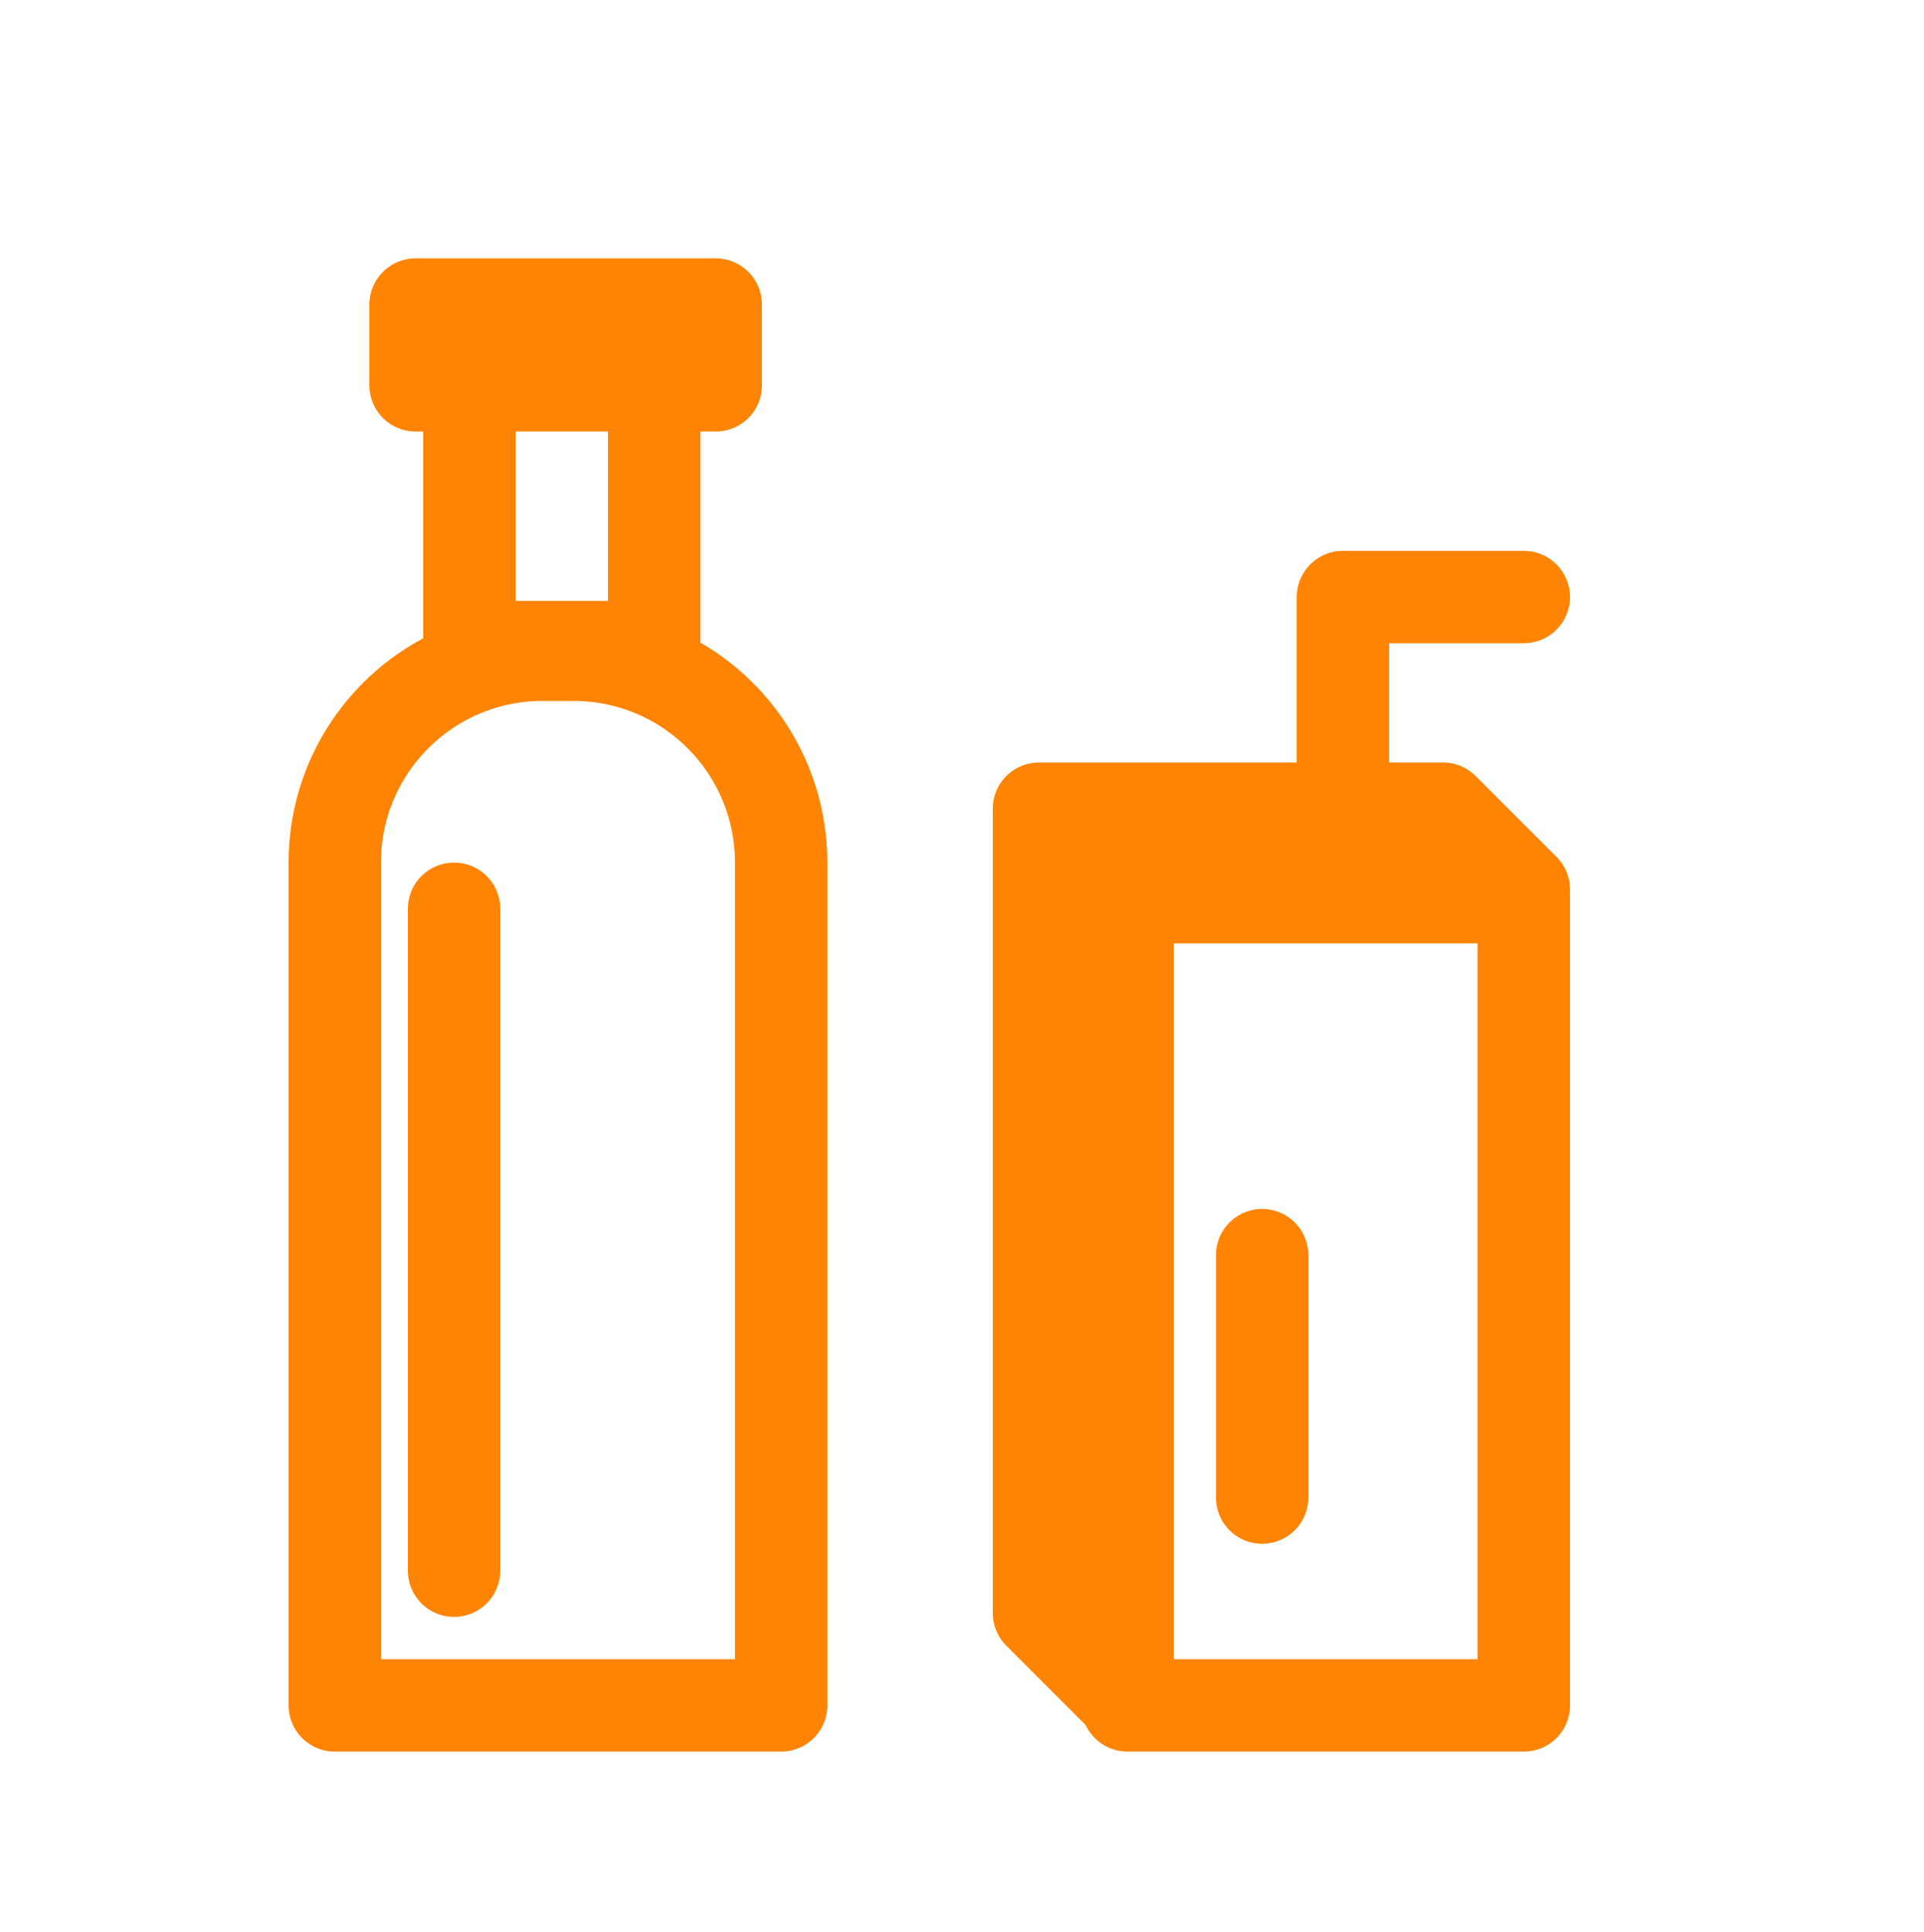 <svg width="250" height="251" viewBox="0 0 250 251" fill="none" xmlns="http://www.w3.org/2000/svg">
<path d="M43.5 221.563V112.063C43.5 97.152 55.588 85.064 70.5 85.064H74.5C89.412 85.064 101.5 97.152 101.5 112.063V221.563H43.5Z" stroke="#FF8403" stroke-width="12" stroke-linecap="round" stroke-linejoin="round"/>
<path d="M61 84.064V50.063H85V84.064H61ZM54 50.063H93V39.563H54V50.063Z" stroke="#FF8403" stroke-width="12" stroke-linecap="round" stroke-linejoin="round"/>
<path d="M59 118.063V204.063" stroke="#FF8403" stroke-width="12" stroke-linecap="round" stroke-linejoin="round"/>
<path d="M146.5 116.563H198V221.563H146.5V221.063M146.5 116.563L135 105.063M146.5 116.563V221.063M135 105.063V209.563L146.5 221.063M135 105.063H187.5L198 115.563M174.5 110.063V77.564H198" stroke="#FF8403" stroke-width="12" stroke-linecap="round" stroke-linejoin="round"/>
<path d="M164 163.063V194.563" stroke="#FF8403" stroke-width="12" stroke-linecap="round" stroke-linejoin="round"/>
</svg>
